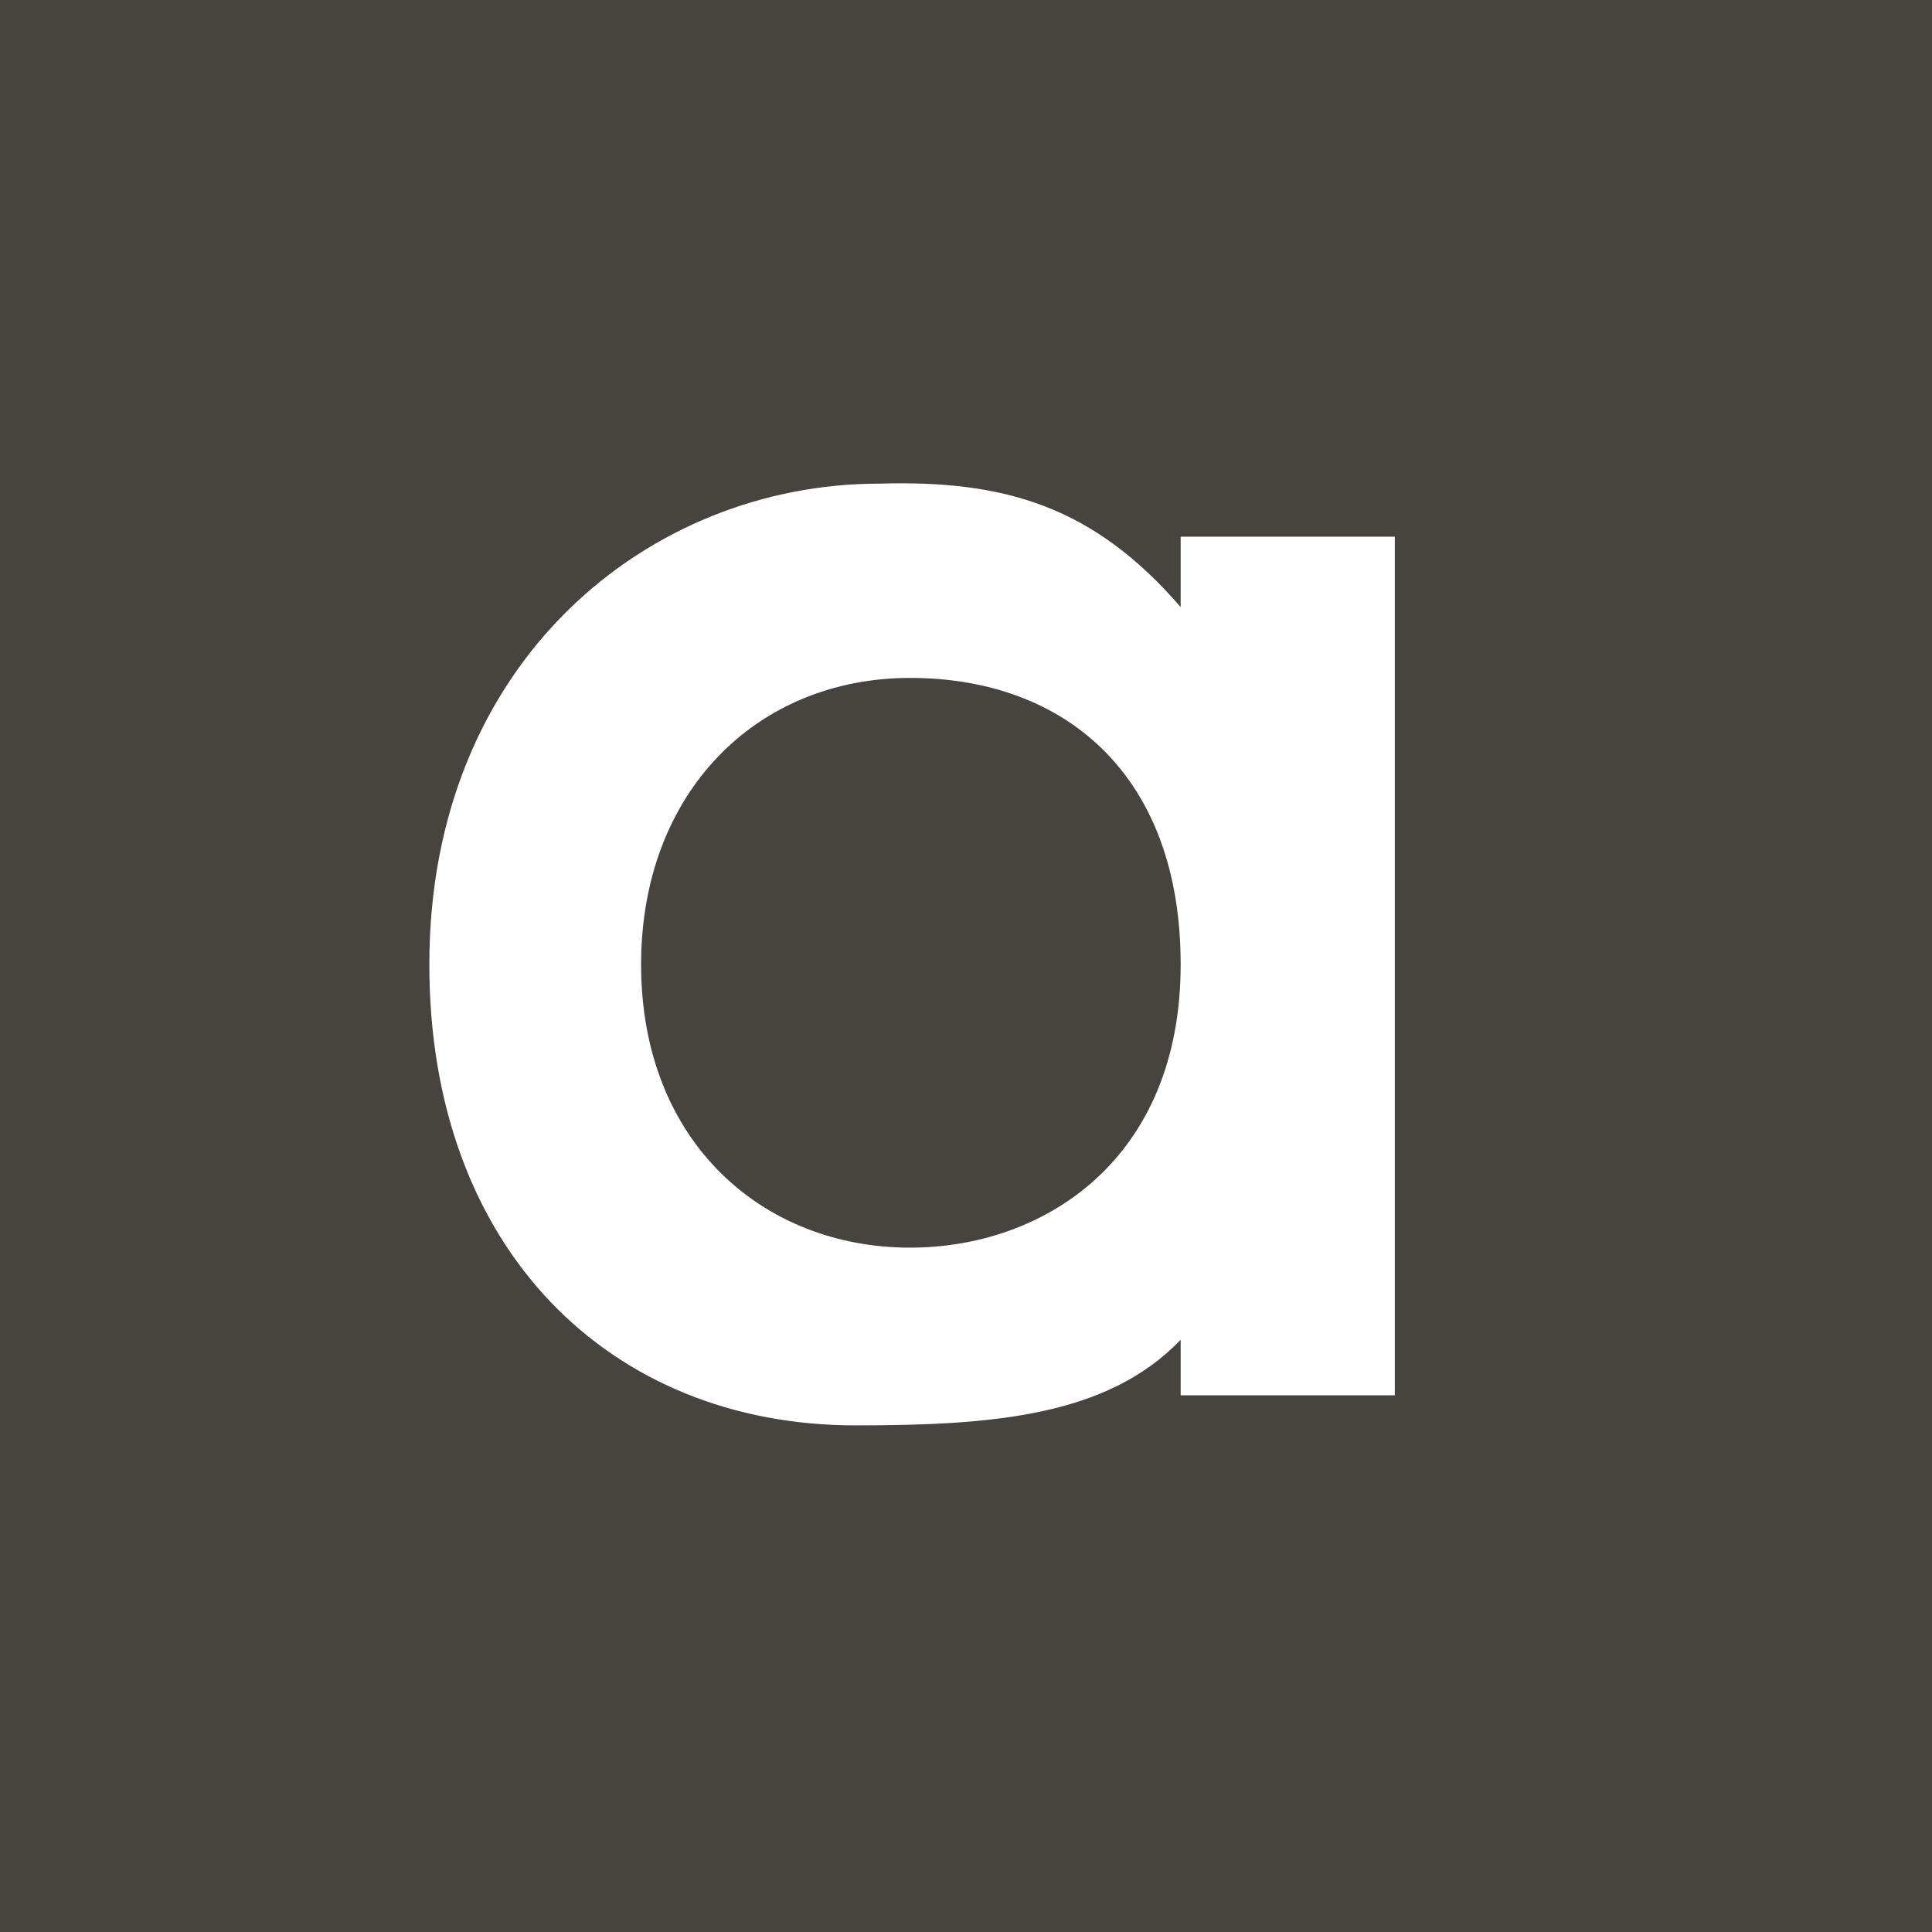 <svg xmlns="http://www.w3.org/2000/svg" width="18" height="18"><path fill="#47433E" d="M0 0h18v18H0z"/><path fill="#fff" d="M11 5h1.995v8H11v-.518c-.685.717-1.766.798-3.034.798C5.688 13.278 4 11.644 4 8.986c0-2.832 2.052-4.48 4.19-4.48 1.181-.036 2.004.218 2.81 1.15V5zM5.973 8.986c0 1.658 1.139 2.638 2.506 2.638 1.245 0 2.521-.819 2.521-2.638 0-1.775-1.087-2.67-2.52-2.67-1.435 0-2.507 1.07-2.507 2.67z"/></svg>